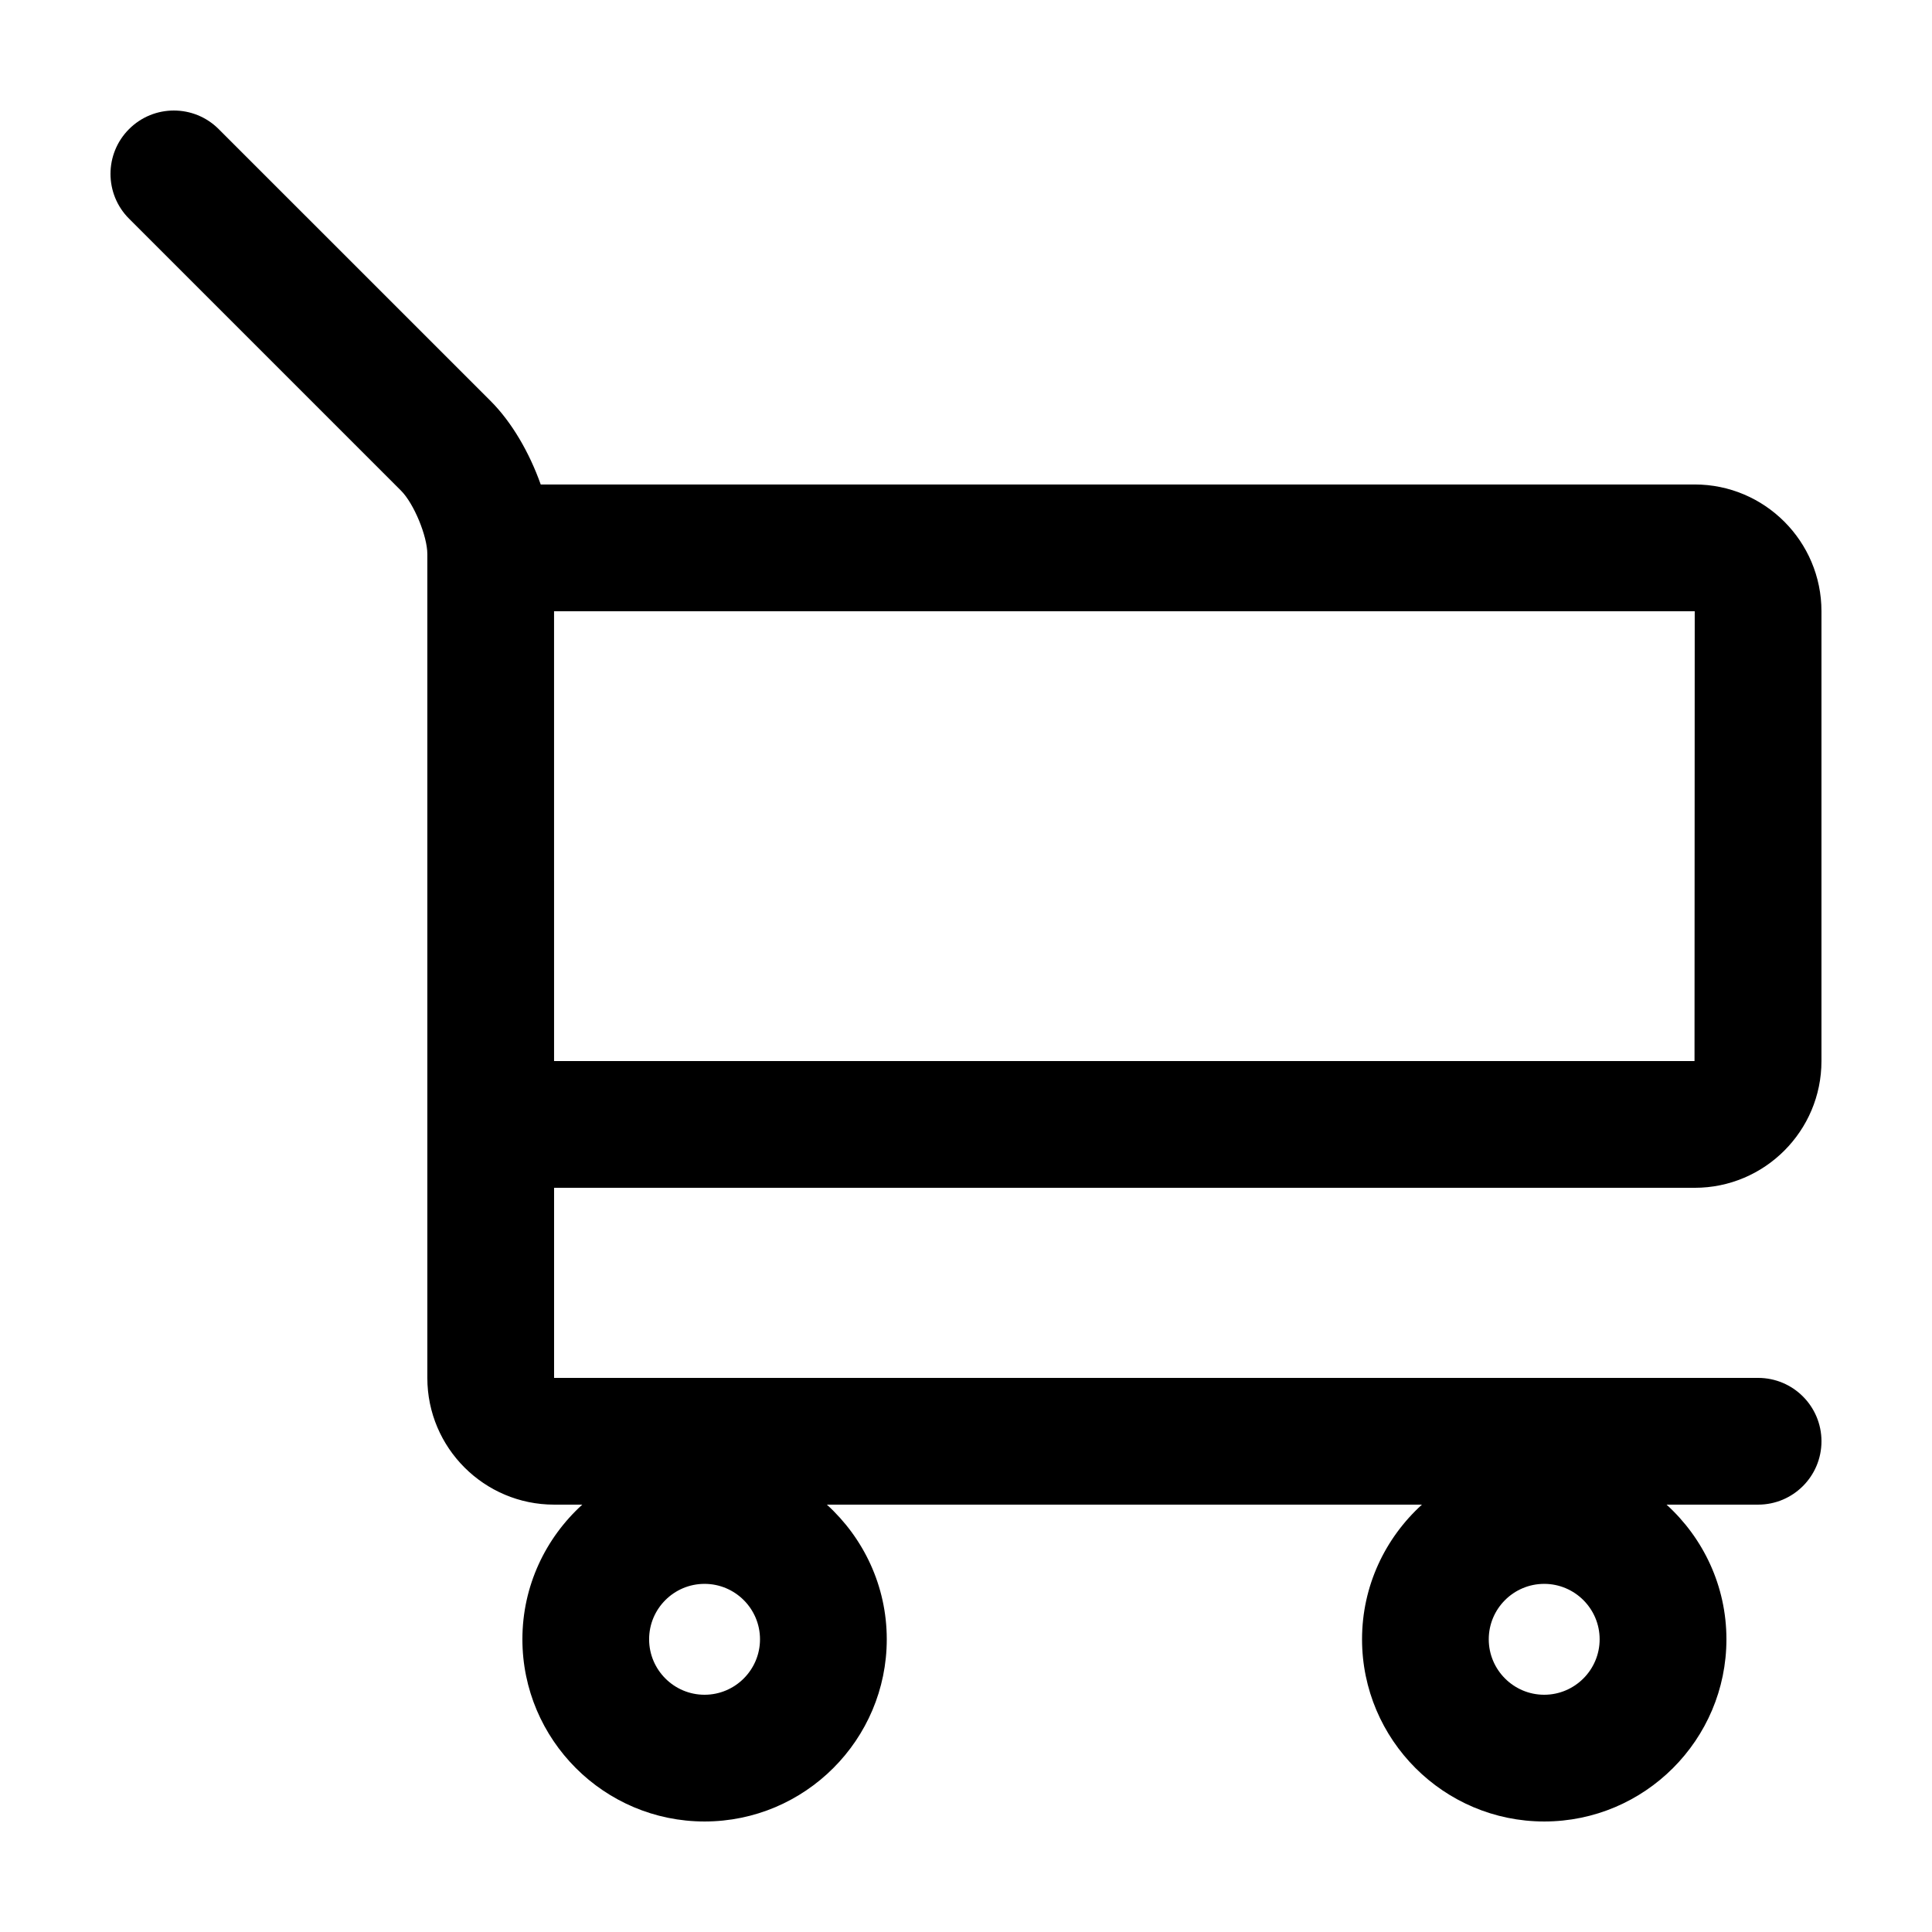 <?xml version="1.0" encoding="UTF-8"?>
<!-- Uploaded to: SVG Repo, www.svgrepo.com, Generator: SVG Repo Mixer Tools -->
<svg fill="#000000" width="800px" height="800px" version="1.1" viewBox="144 144 512 512" xmlns="http://www.w3.org/2000/svg">
 <path d="m593.12 458.78c18.523 0 33.586-15.062 33.586-33.59v-119.21c0-18.52-15.062-33.59-33.59-33.59h-305.82c-2.992-8.434-7.648-16.484-13.25-22.094l-72.098-72.086c-6.551-6.559-17.195-6.559-23.746 0-6.559 6.555-6.559 17.191 0 23.746l72.09 72.09c3.379 3.387 6.957 12.016 6.957 16.797v218.32c0 18.523 15.07 33.582 33.59 33.582h7.473c-9.723 8.844-15.871 21.543-15.871 35.68 0 26.625 21.66 48.289 48.273 48.289 26.625 0 48.289-21.664 48.289-48.289 0-14.137-6.156-26.84-15.875-35.68h157.7c-9.723 8.844-15.871 21.543-15.871 35.68 0 26.625 21.66 48.289 48.285 48.289 26.621 0 48.281-21.66 48.281-48.289 0-14.137-6.152-26.84-15.871-35.68h24.27c9.273 0 16.789-7.516 16.789-16.793 0-9.273-7.516-16.793-16.793-16.793l-319.08 0.004v-50.383zm-302.29-152.8h302.29l-0.055 119.21h-302.23zm262.4 257.76c8.09 0 14.691 6.586 14.691 14.688 0 8.102-6.602 14.699-14.691 14.699-8.102 0-14.695-6.602-14.695-14.699 0-8.105 6.594-14.688 14.695-14.688zm-222.52 0c8.105 0 14.699 6.586 14.699 14.688 0 8.102-6.594 14.699-14.699 14.699-8.098 0-14.688-6.602-14.688-14.699-0.004-8.105 6.586-14.688 14.688-14.688z"/>
</svg>